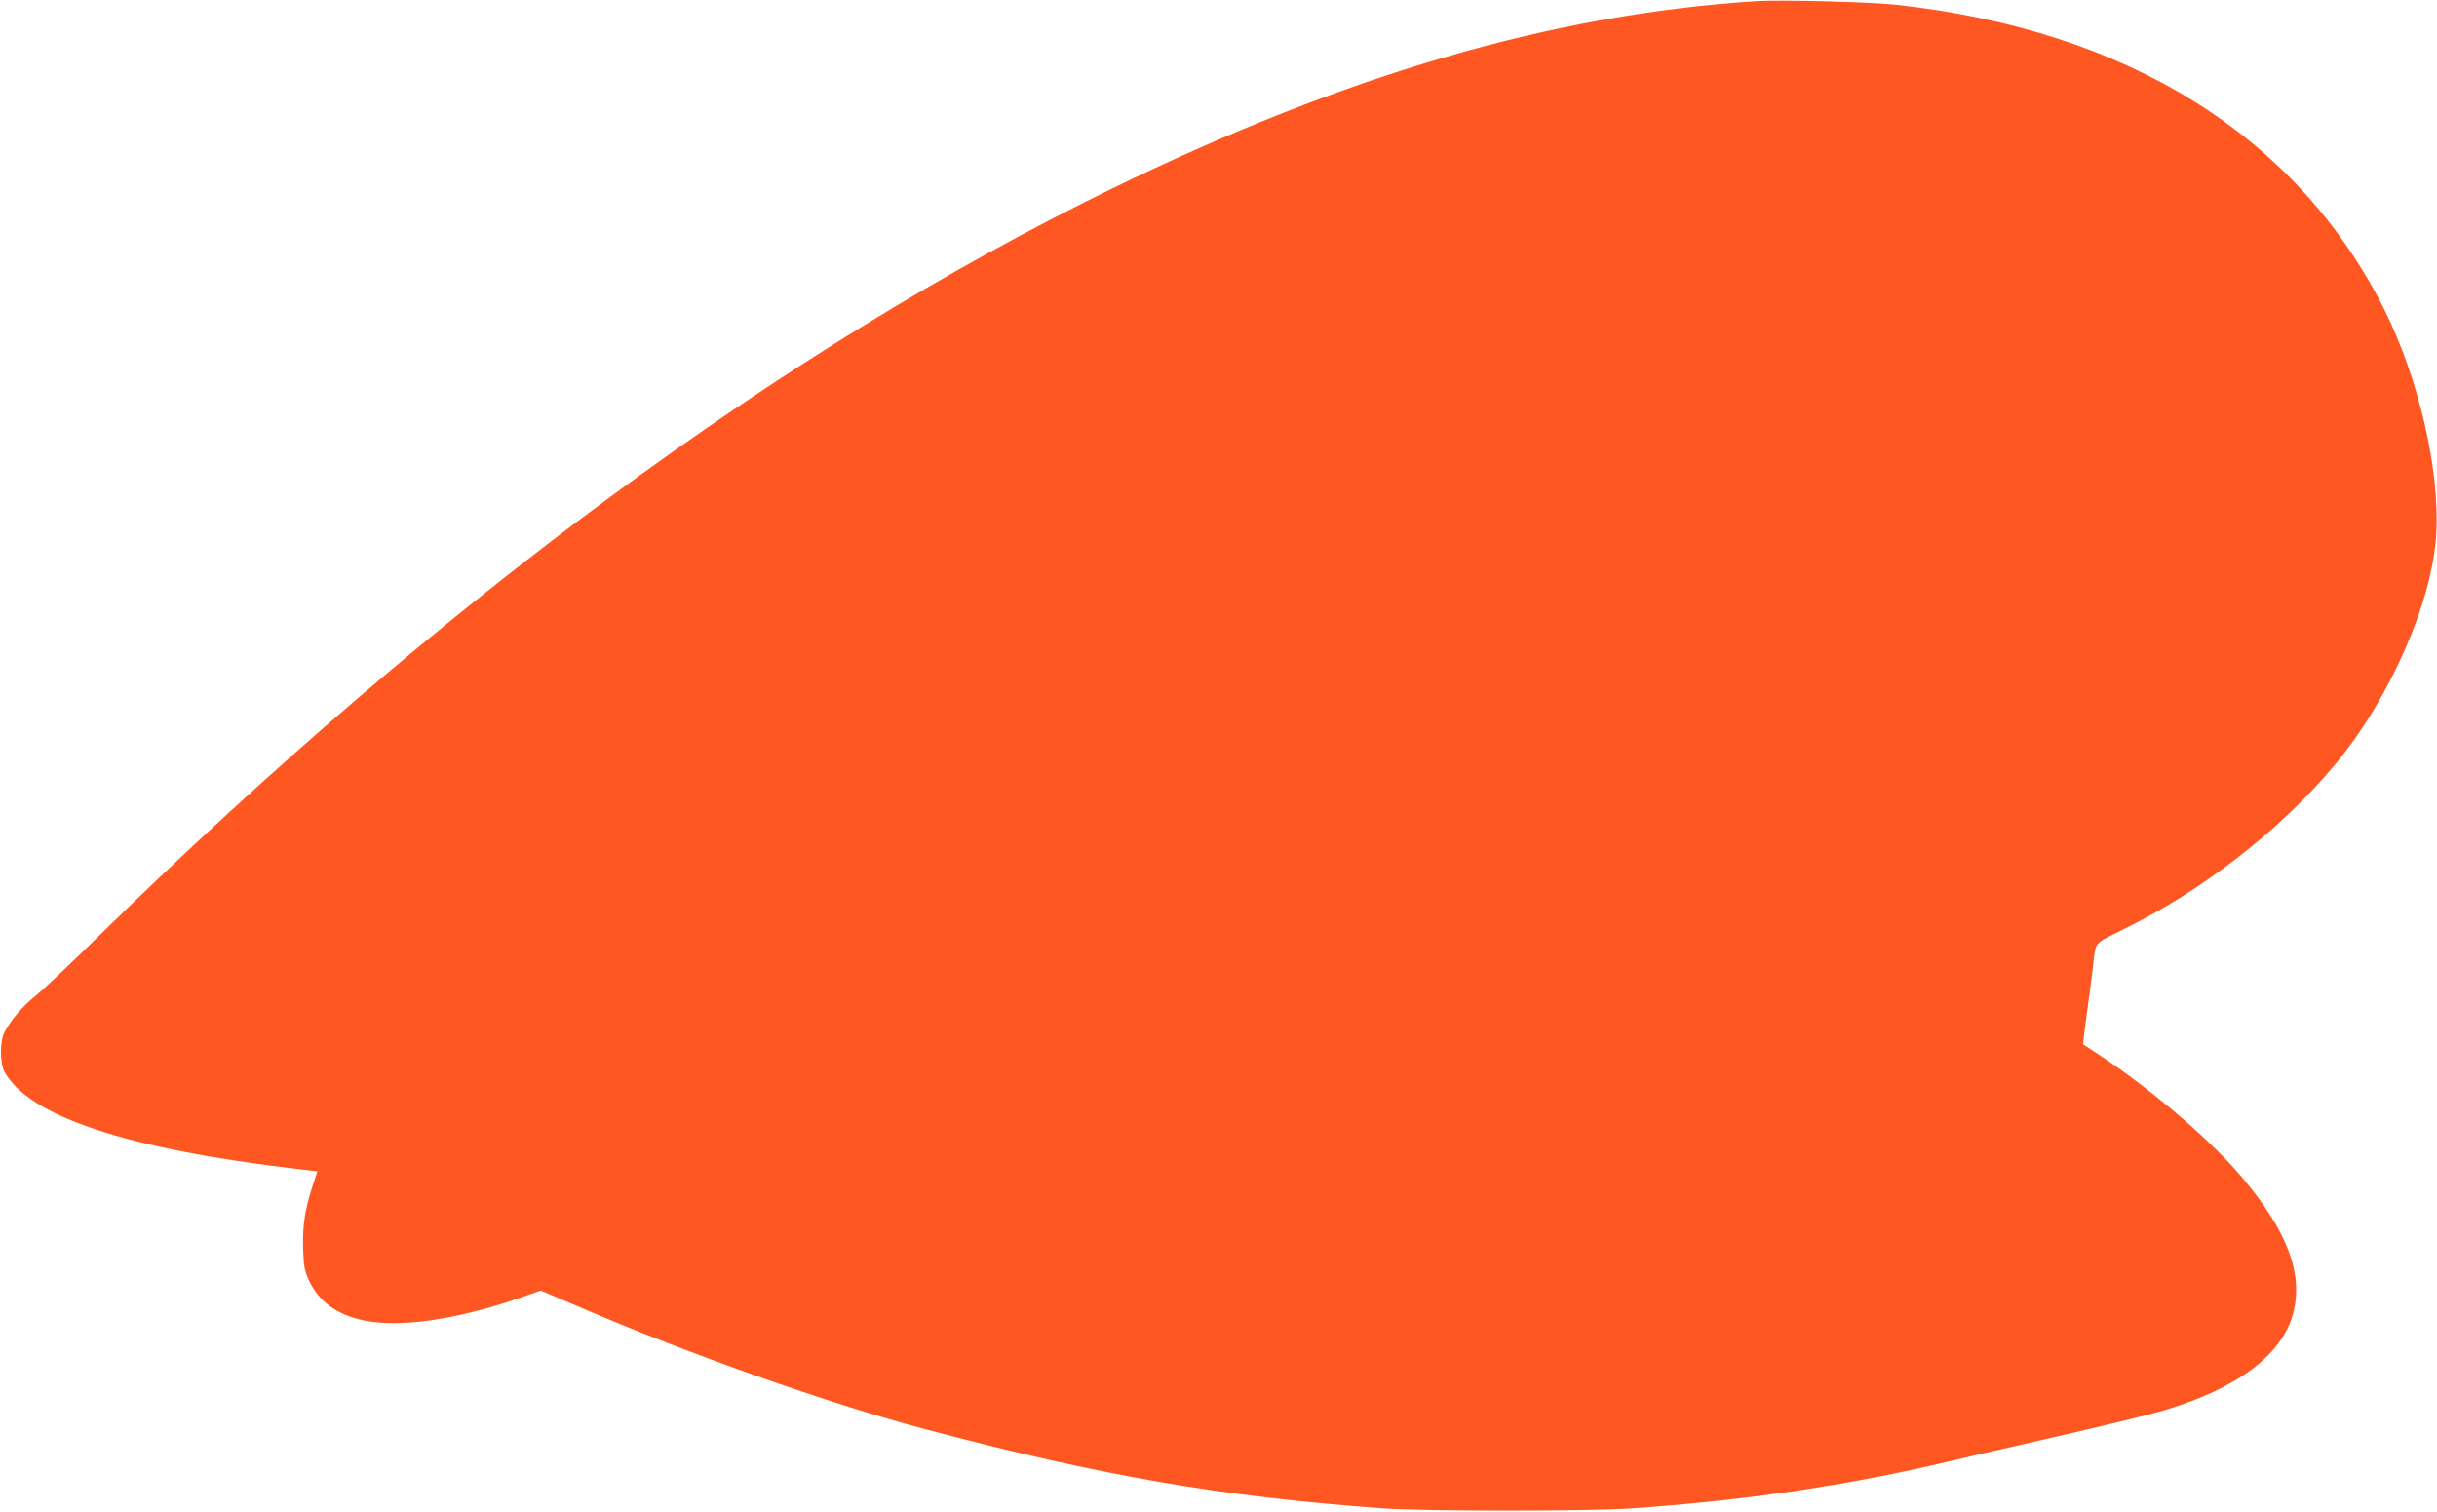 <?xml version="1.0" standalone="no"?>
<!DOCTYPE svg PUBLIC "-//W3C//DTD SVG 20010904//EN"
 "http://www.w3.org/TR/2001/REC-SVG-20010904/DTD/svg10.dtd">
<svg version="1.0" xmlns="http://www.w3.org/2000/svg"
 width="1280pt" height="794pt" viewBox="0 0 1280 794"
 preserveAspectRatio="xMidYMid meet">
<g transform="translate(0,794) scale(0.1,-0.1)"
fill="#ff5722" stroke="none">
<path d="M9225 7934 c-1066 -68 -2154 -385 -3383 -984 -1735 -847 -3525 -2167
-5314 -3917 -150 -148 -304 -293 -341 -323 -69 -55 -129 -126 -163 -190 -25
-47 -25 -162 -1 -208 127 -235 648 -408 1543 -512 l101 -12 -25 -76 c-41 -126
-53 -208 -50 -327 3 -96 7 -118 31 -170 52 -112 146 -180 288 -210 187 -39
483 3 812 116 l118 41 187 -80 c579 -250 1325 -514 1827 -647 927 -246 1549
-354 2405 -417 224 -16 1083 -16 1315 0 608 43 1142 123 1659 246 56 14 301
70 546 126 245 56 504 119 577 140 395 117 630 293 688 515 53 205 -30 426
-266 708 -157 189 -467 456 -739 637 -52 35 -96 64 -98 65 -2 2 8 85 22 186
14 101 28 209 31 239 13 114 3 103 148 174 423 206 836 527 1122 871 288 346
511 856 531 1210 19 338 -92 817 -272 1178 -458 913 -1347 1468 -2564 1602
-130 15 -611 27 -735 19z"/>
</g>
</svg>

